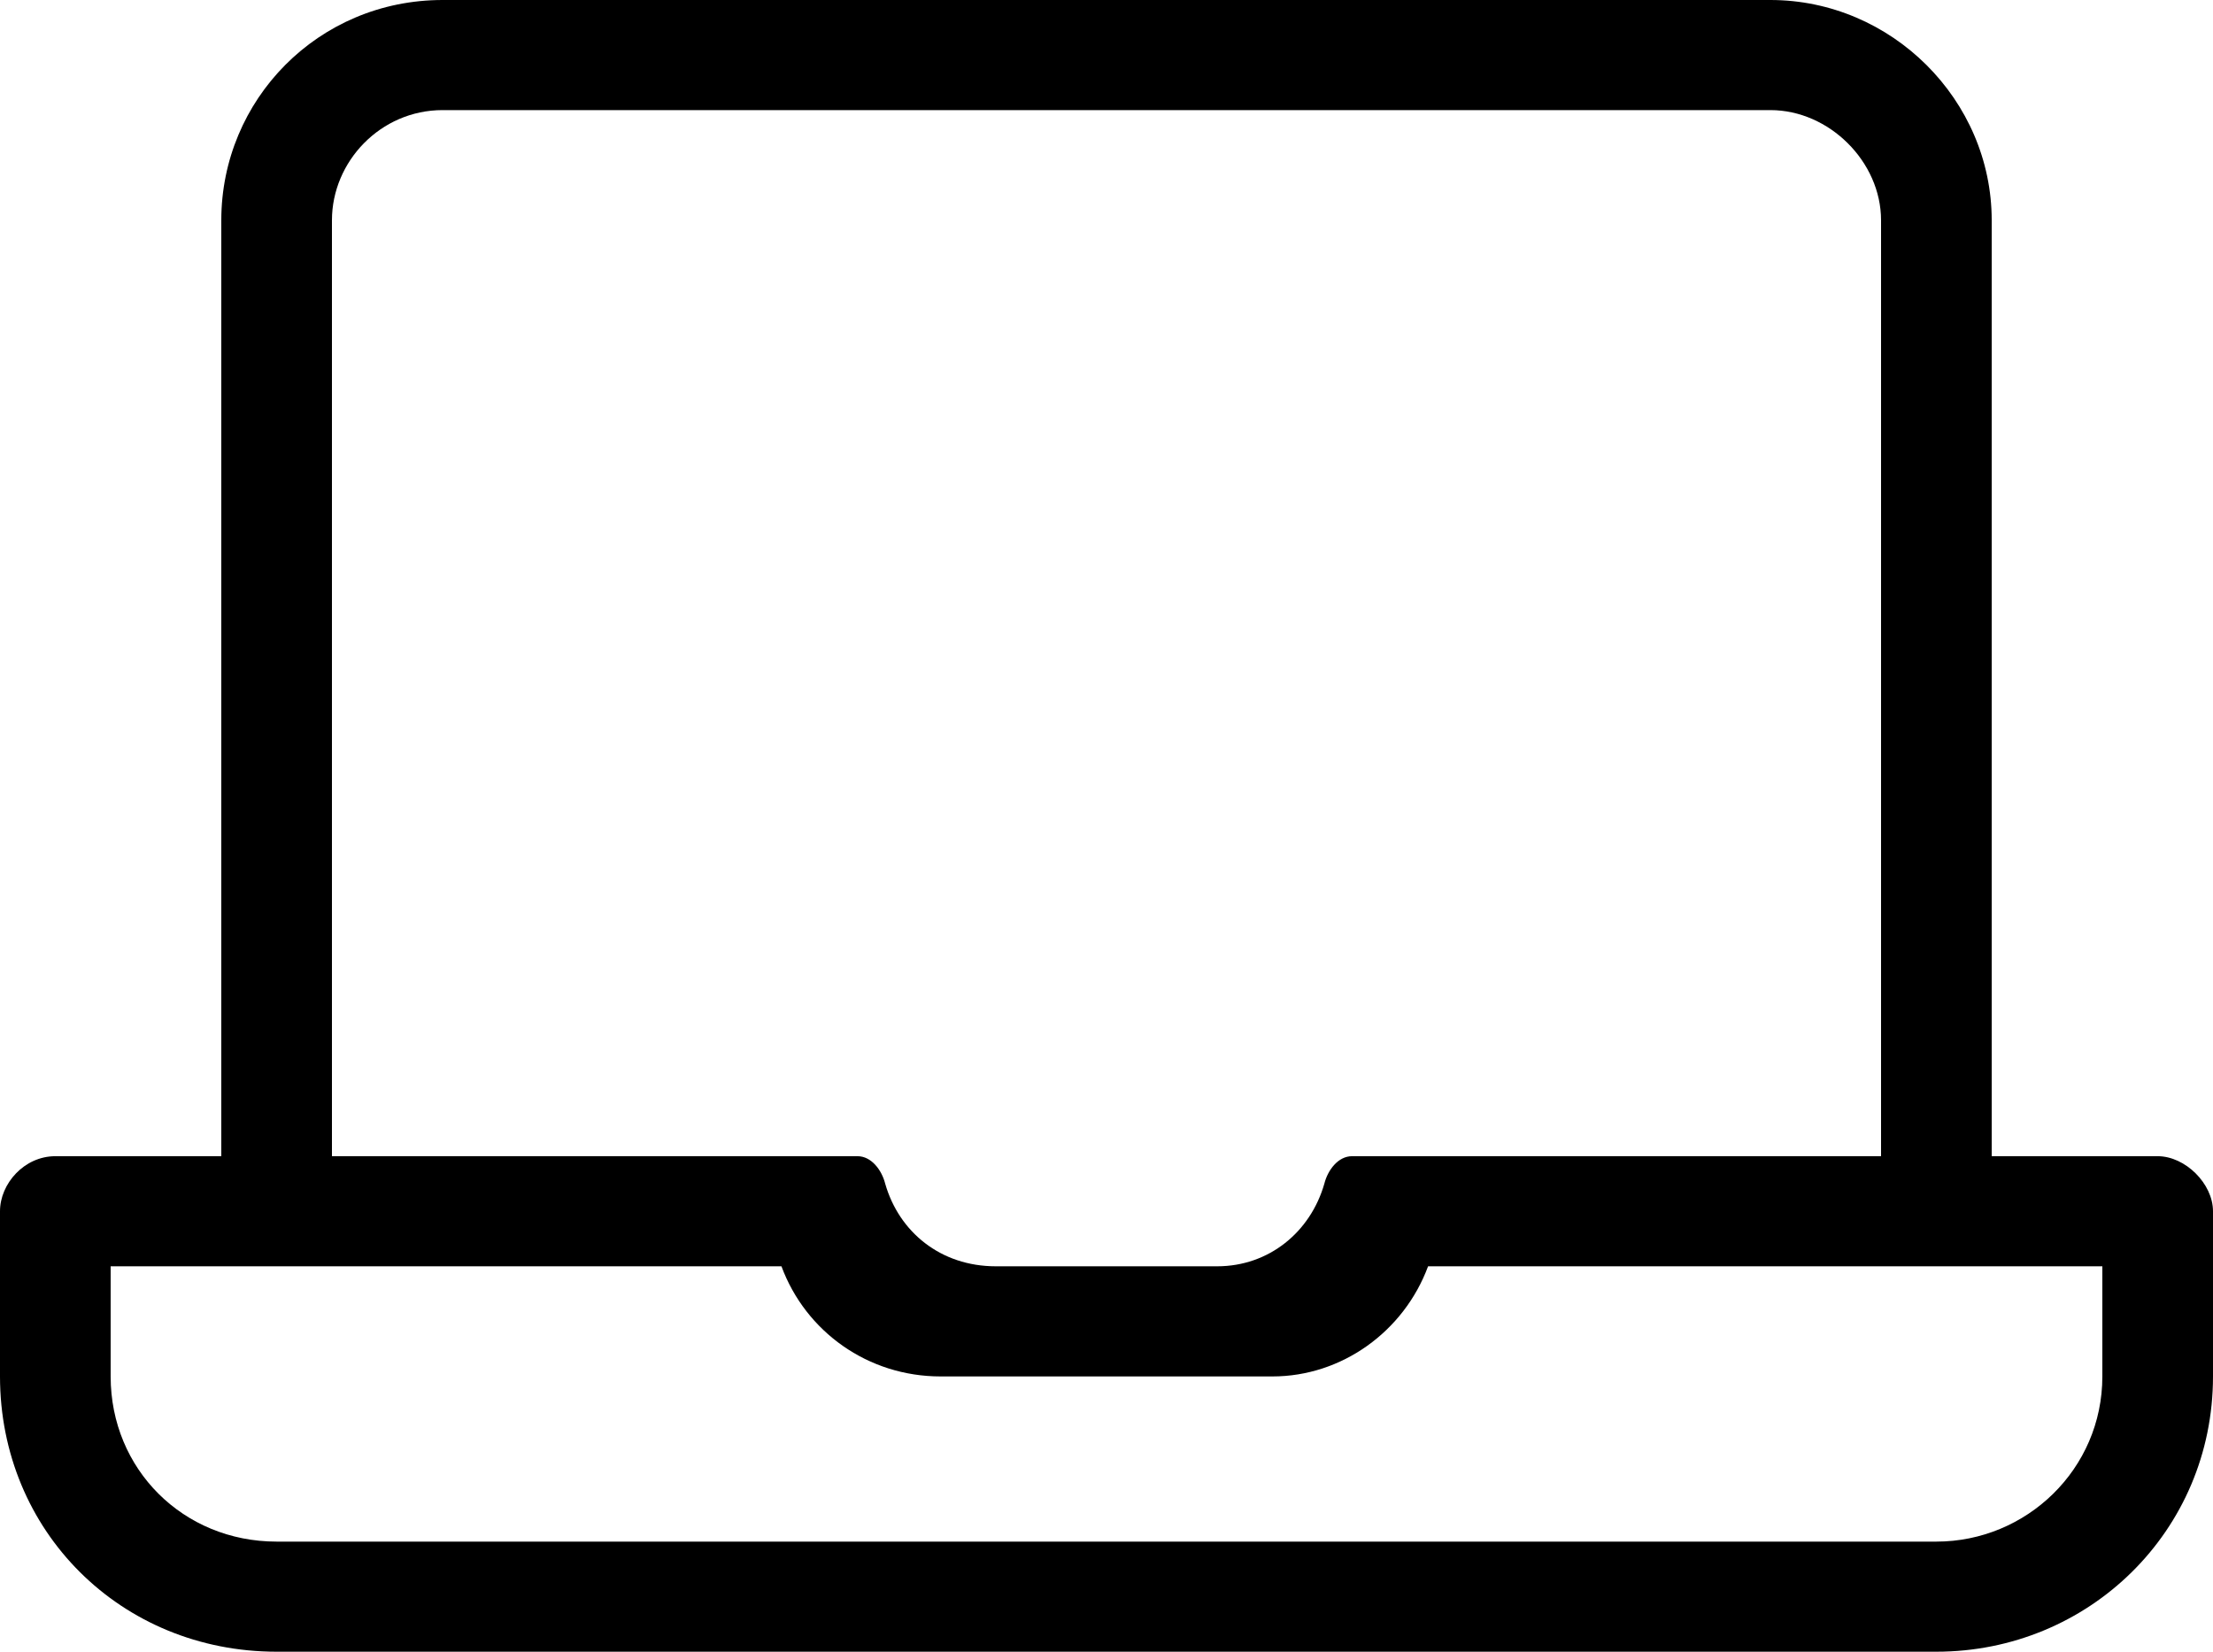 <svg width="67" height="50" viewBox="0 0 67 50" fill="none" xmlns="http://www.w3.org/2000/svg">
<path d="M65.325 35H60.3V6.667C60.3 3.021 57.264 0 53.6 0H13.4C9.631 0 6.7 3.021 6.7 6.667V35H1.675C0.733 35 0 35.833 0 36.667V41.667C0 46.354 3.664 50 8.375 50H58.625C63.231 50 67 46.354 67 41.667V36.667C67 35.833 66.162 35 65.325 35ZM10.05 6.667C10.05 4.896 11.516 3.333 13.4 3.333H53.6C55.38 3.333 56.95 4.896 56.95 6.667V35H40.933C40.514 35 40.2 35.417 40.095 35.833C39.677 37.292 38.42 38.333 36.85 38.333H30.15C28.475 38.333 27.219 37.292 26.8 35.833C26.695 35.417 26.381 35 25.962 35H10.05V6.667ZM63.65 41.667C63.65 44.479 61.347 46.667 58.625 46.667H8.375C5.548 46.667 3.35 44.479 3.35 41.667V38.333H23.659C24.392 40.312 26.277 41.667 28.475 41.667H38.525C40.619 41.667 42.503 40.312 43.236 38.333H63.65V41.667Z" fill="black"/>
</svg>
